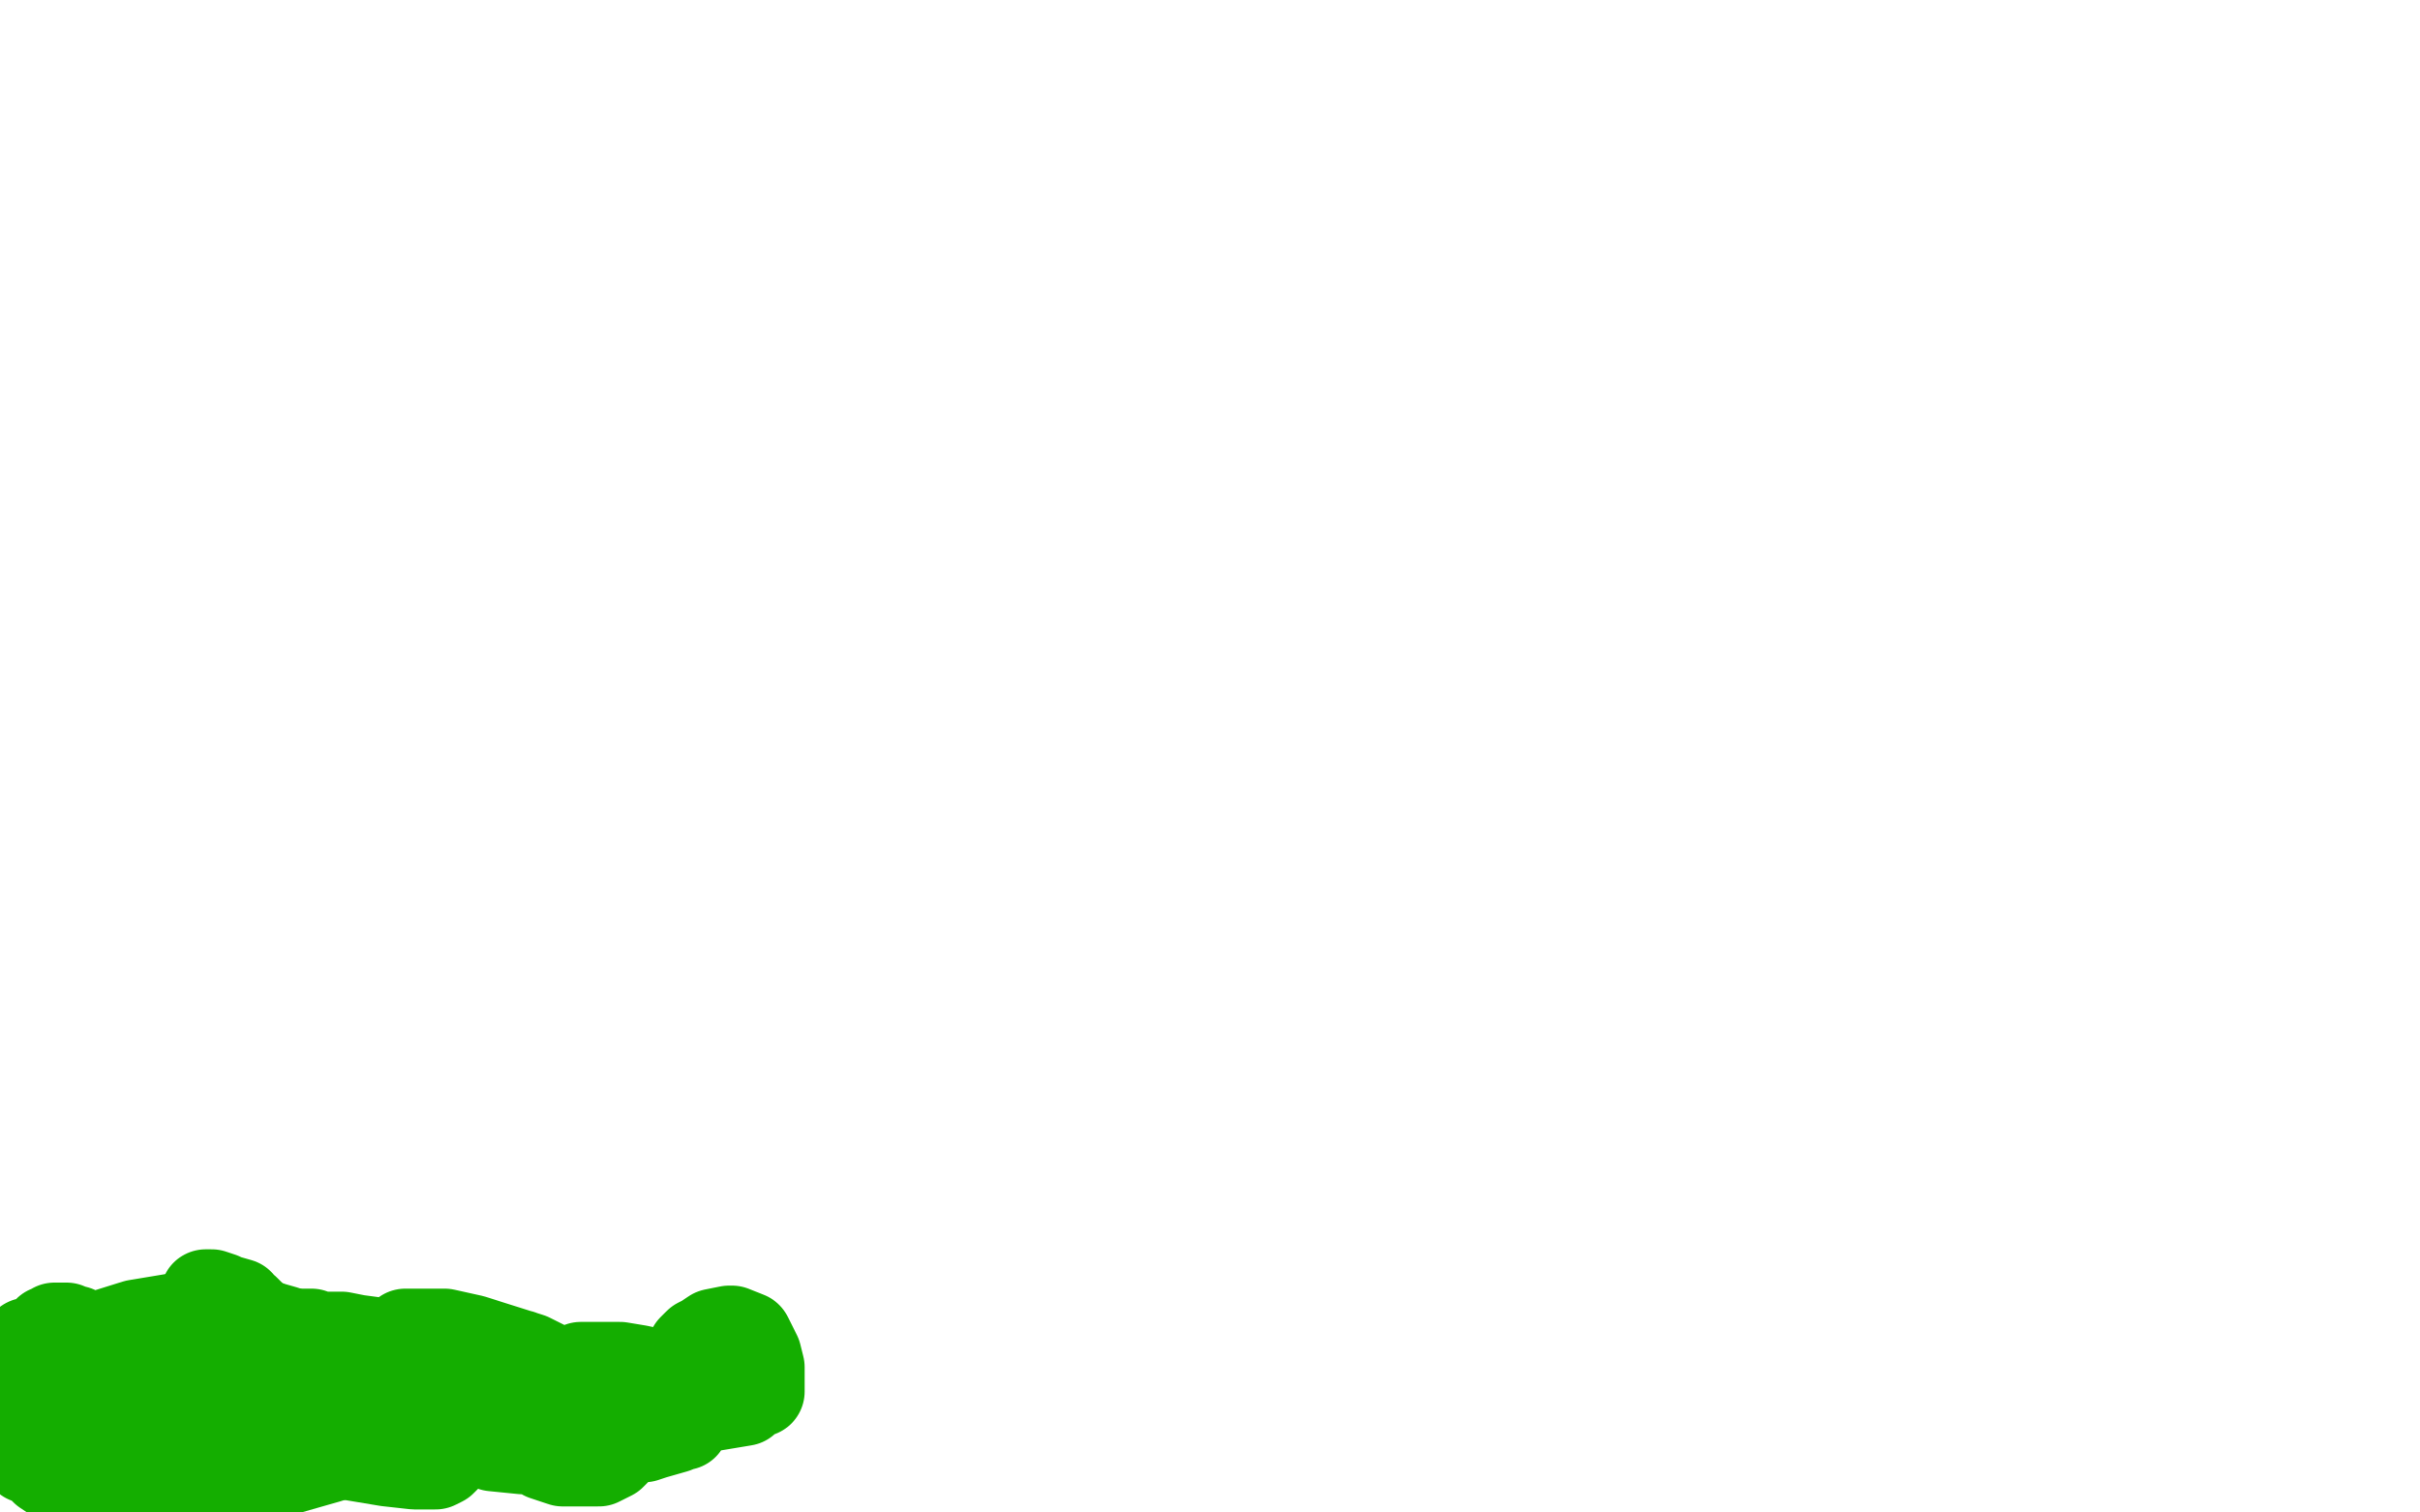 <?xml version="1.0" standalone="no"?>
<!DOCTYPE svg PUBLIC "-//W3C//DTD SVG 1.1//EN"
"http://www.w3.org/Graphics/SVG/1.1/DTD/svg11.dtd">

<svg width="800" height="500" version="1.1" xmlns="http://www.w3.org/2000/svg" xmlns:xlink="http://www.w3.org/1999/xlink" style="stroke-antialiasing: false"><desc>This SVG has been created on https://colorillo.com/</desc><rect x='0' y='0' width='800' height='500' style='fill: rgb(255,255,255); stroke-width:0' /><polyline points="18,449 20,449 20,449 22,449 22,449 27,449 27,449 33,449 33,449 36,449 36,449 42,450 42,450 51,451 59,452 62,453 66,455 68,455 68,456 66,456 63,456 59,456 53,456 48,457 46,457 44,458 42,459 41,460 39,464 38,465 39,466 40,466 47,466 50,466 54,465 56,464 56,463 56,462 54,460 50,457 47,457 46,457 43,456 42,456 40,456 39,457 37,458 36,459 36,461 35,462 34,466 34,467 34,468 34,469 35,469 37,469 39,466 40,466 40,465 40,464 38,463 35,460 31,459 26,459 18,461 13,465 14,462 14,459 14,455 14,450 14,446 14,445 15,443 15,441 16,440 17,440 18,440 18,439 20,439 21,439 22,439 24,440 25,440 29,444 34,448 36,450 38,451 41,451 47,451 56,451 63,451 78,454 87,456 100,459 106,460 112,461 116,462 119,462 120,462 121,462 123,462 131,461 140,460 151,460 154,461 156,462 157,462 154,464 152,466 142,470 135,472 115,472 92,469 84,467 71,465 67,464 61,464 56,464 56,462 56,459 51,450 45,443 41,440 40,440 37,441 30,444 29,444 24,444 21,444 17,444 15,444 13,444 11,444 10,444 9,444 9,445 9,446 9,447 10,448 12,448 22,446 29,443 45,438 63,435 69,435 77,435 87,438 94,440 106,447 111,450 113,451 114,451 115,451 120,451 124,451 137,452 145,454 150,454 156,455 159,455 159,458 159,462 160,466 160,468 160,470 160,471 160,472 159,473 151,469 142,467 129,464 126,464 125,464 122,467 119,470 116,476 115,478 116,481 122,482 128,483 137,484 144,484 146,483 148,481 150,477 151,474 151,471 145,465 140,462 135,460 131,459 129,459 128,459 127,459 130,461 136,461 141,462 146,462 152,462 154,461 156,460 157,459 155,459 153,459 148,459 145,459 140,459 139,459 138,459 139,458 142,458 145,457 146,457" style="fill: none; stroke: #14ae00; stroke-width: 30; stroke-linejoin: round; stroke-linecap: round; stroke-antialiasing: false; stroke-antialias: 0; opacity: 1.0"/>
<polyline points="229,464 229,466 229,466 228,467 228,467 226,471 226,471 225,471 225,471 224,471 224,471 223,472 223,472 216,474 213,475 207,475 205,475 204,475 200,472 197,471 190,469 184,467 179,466 173,464 170,463 164,462 162,462 159,462 156,462 155,462 155,464 155,468 156,471 163,478 173,479 176,479 180,475 182,468 182,465 182,457 180,454 172,448 159,446 152,446 142,447 134,452 132,454 124,464 119,473 111,473 99,473 87,471 65,469 59,469 49,468 46,468 45,468 42,469 42,470 41,472 40,474 39,478 39,479 40,480 41,481 46,482 48,482 50,482 51,482 52,482 48,479 42,477 36,475 31,474 28,474 26,474 25,474 22,474 16,475 15,476 13,476 11,478 10,480 8,480 8,481 9,482 12,483 15,486 18,488 21,488 29,489 44,491 52,491 75,491 87,488 108,482 124,477 128,475 129,475 130,475 135,474 139,473 153,473 160,473 178,473 197,473 202,473 209,471 211,469 214,467 216,467 218,467 228,466 234,465 246,463 248,461 251,460 251,459 251,452 250,448 247,442 242,440 241,440 236,441 233,443 231,444 230,445 229,446 230,447 233,448 235,450 236,450 238,452 238,454 238,455 235,455 225,456 211,453 205,452 192,452 180,457 175,461 173,464 170,469 170,471 170,473 171,475 180,481 186,483 192,483 198,483 202,481 205,478 206,472 206,468 202,464 195,459 185,454 175,449 156,443 147,441 141,441 138,441 134,441 133,443 133,450 133,457 143,466 159,471 165,472 171,474 173,472 174,471 175,465 175,462 164,454 154,450 142,447 133,445 118,443 113,442 109,442 107,442 106,442 105,442 104,442 103,441 101,441 96,441 93,441 89,439 84,436 81,433 73,429 70,428 68,428 72,429 79,431" style="fill: none; stroke: #14ae00; stroke-width: 30; stroke-linejoin: round; stroke-linecap: round; stroke-antialiasing: false; stroke-antialias: 0; opacity: 1.0"/>
</svg>
